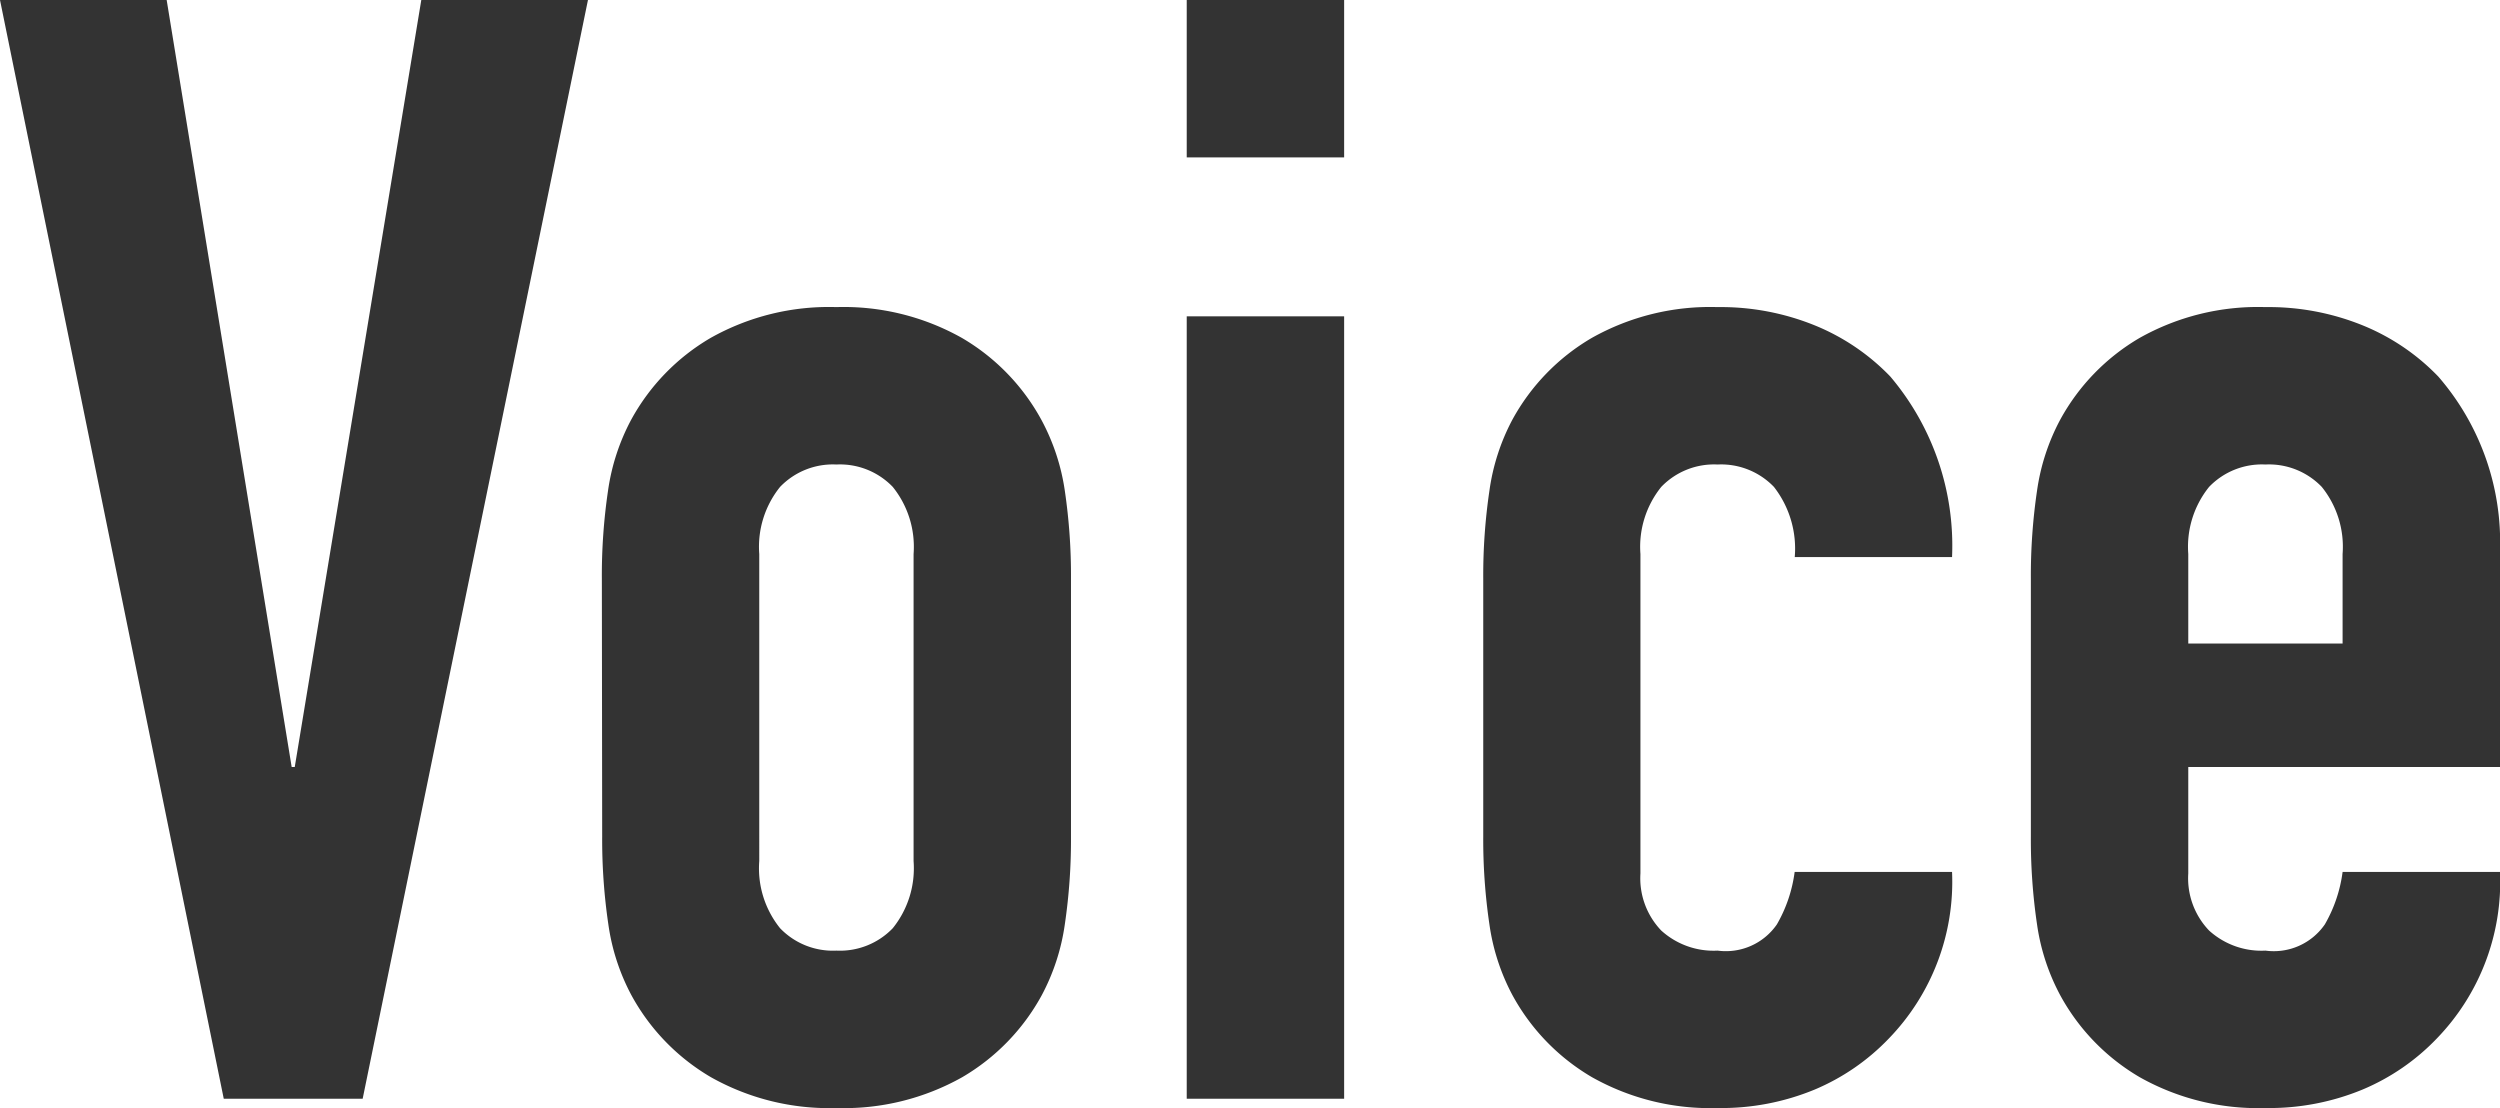 <svg xmlns="http://www.w3.org/2000/svg" width="113.4" height="50.26" viewBox="0 0 113.4 50.26"><path d="M-30.73-49.84-40.95,0h-6.3L-57.4-49.84h7.56l5.67,34.79h.14l5.74-34.79Zm.63,26.25a26.323,26.323,0,0,1,.28-3.99,9.684,9.684,0,0,1,1.05-3.22,9.649,9.649,0,0,1,3.6-3.71,10.941,10.941,0,0,1,5.705-1.4,10.941,10.941,0,0,1,5.7,1.4,9.649,9.649,0,0,1,3.6,3.71A9.684,9.684,0,0,1-9.1-27.58a26.323,26.323,0,0,1,.28,3.99V-11.9A26.323,26.323,0,0,1-9.1-7.91a9.684,9.684,0,0,1-1.05,3.22,9.65,9.65,0,0,1-3.6,3.71,10.941,10.941,0,0,1-5.7,1.4,10.941,10.941,0,0,1-5.705-1.4,9.65,9.65,0,0,1-3.6-3.71,9.684,9.684,0,0,1-1.05-3.22,26.323,26.323,0,0,1-.28-3.99Zm7.14,12.81a4.328,4.328,0,0,0,.945,3.045A3.322,3.322,0,0,0-19.46-6.72a3.322,3.322,0,0,0,2.555-1.015,4.328,4.328,0,0,0,.945-3.045V-24.71a4.328,4.328,0,0,0-.945-3.045A3.322,3.322,0,0,0-19.46-28.77a3.322,3.322,0,0,0-2.555,1.015,4.328,4.328,0,0,0-.945,3.045ZM-3.57,0V-35.49H3.57V0Zm0-42.7v-7.14H3.57v7.14ZM17.01-10.22a3.428,3.428,0,0,0,.945,2.59,3.528,3.528,0,0,0,2.555.91A2.813,2.813,0,0,0,23.2-7.91a6.4,6.4,0,0,0,.805-2.38h7.14a10.221,10.221,0,0,1-2.87,7.56A10.042,10.042,0,0,1,24.92-.42a11.091,11.091,0,0,1-4.41.84,10.941,10.941,0,0,1-5.7-1.4,9.65,9.65,0,0,1-3.6-3.71,9.684,9.684,0,0,1-1.05-3.22,26.323,26.323,0,0,1-.28-3.99V-23.59a26.323,26.323,0,0,1,.28-3.99A9.684,9.684,0,0,1,11.2-30.8a9.649,9.649,0,0,1,3.6-3.71,10.941,10.941,0,0,1,5.7-1.4,11.348,11.348,0,0,1,4.445.84,9.959,9.959,0,0,1,3.4,2.31,11.867,11.867,0,0,1,2.8,8.19H24.01a4.558,4.558,0,0,0-.945-3.185A3.322,3.322,0,0,0,20.51-28.77a3.322,3.322,0,0,0-2.555,1.015,4.328,4.328,0,0,0-.945,3.045ZM56-15.05H41.86v4.83a3.428,3.428,0,0,0,.945,2.59,3.528,3.528,0,0,0,2.555.91,2.813,2.813,0,0,0,2.695-1.19,6.4,6.4,0,0,0,.805-2.38H56a10.221,10.221,0,0,1-2.87,7.56A10.042,10.042,0,0,1,49.77-.42a11.091,11.091,0,0,1-4.41.84,10.941,10.941,0,0,1-5.705-1.4,9.65,9.65,0,0,1-3.6-3.71A9.684,9.684,0,0,1,35-7.91a26.323,26.323,0,0,1-.28-3.99V-23.59A26.323,26.323,0,0,1,35-27.58a9.684,9.684,0,0,1,1.05-3.22,9.65,9.65,0,0,1,3.6-3.71,10.941,10.941,0,0,1,5.705-1.4,11.348,11.348,0,0,1,4.445.84A9.958,9.958,0,0,1,53.2-32.76,11.466,11.466,0,0,1,56-24.85Zm-14.14-5.6h7v-4.06a4.328,4.328,0,0,0-.945-3.045A3.322,3.322,0,0,0,45.36-28.77a3.322,3.322,0,0,0-2.555,1.015,4.328,4.328,0,0,0-.945,3.045Z" transform="translate(57.4 49.84)" fill="#333"/></svg>